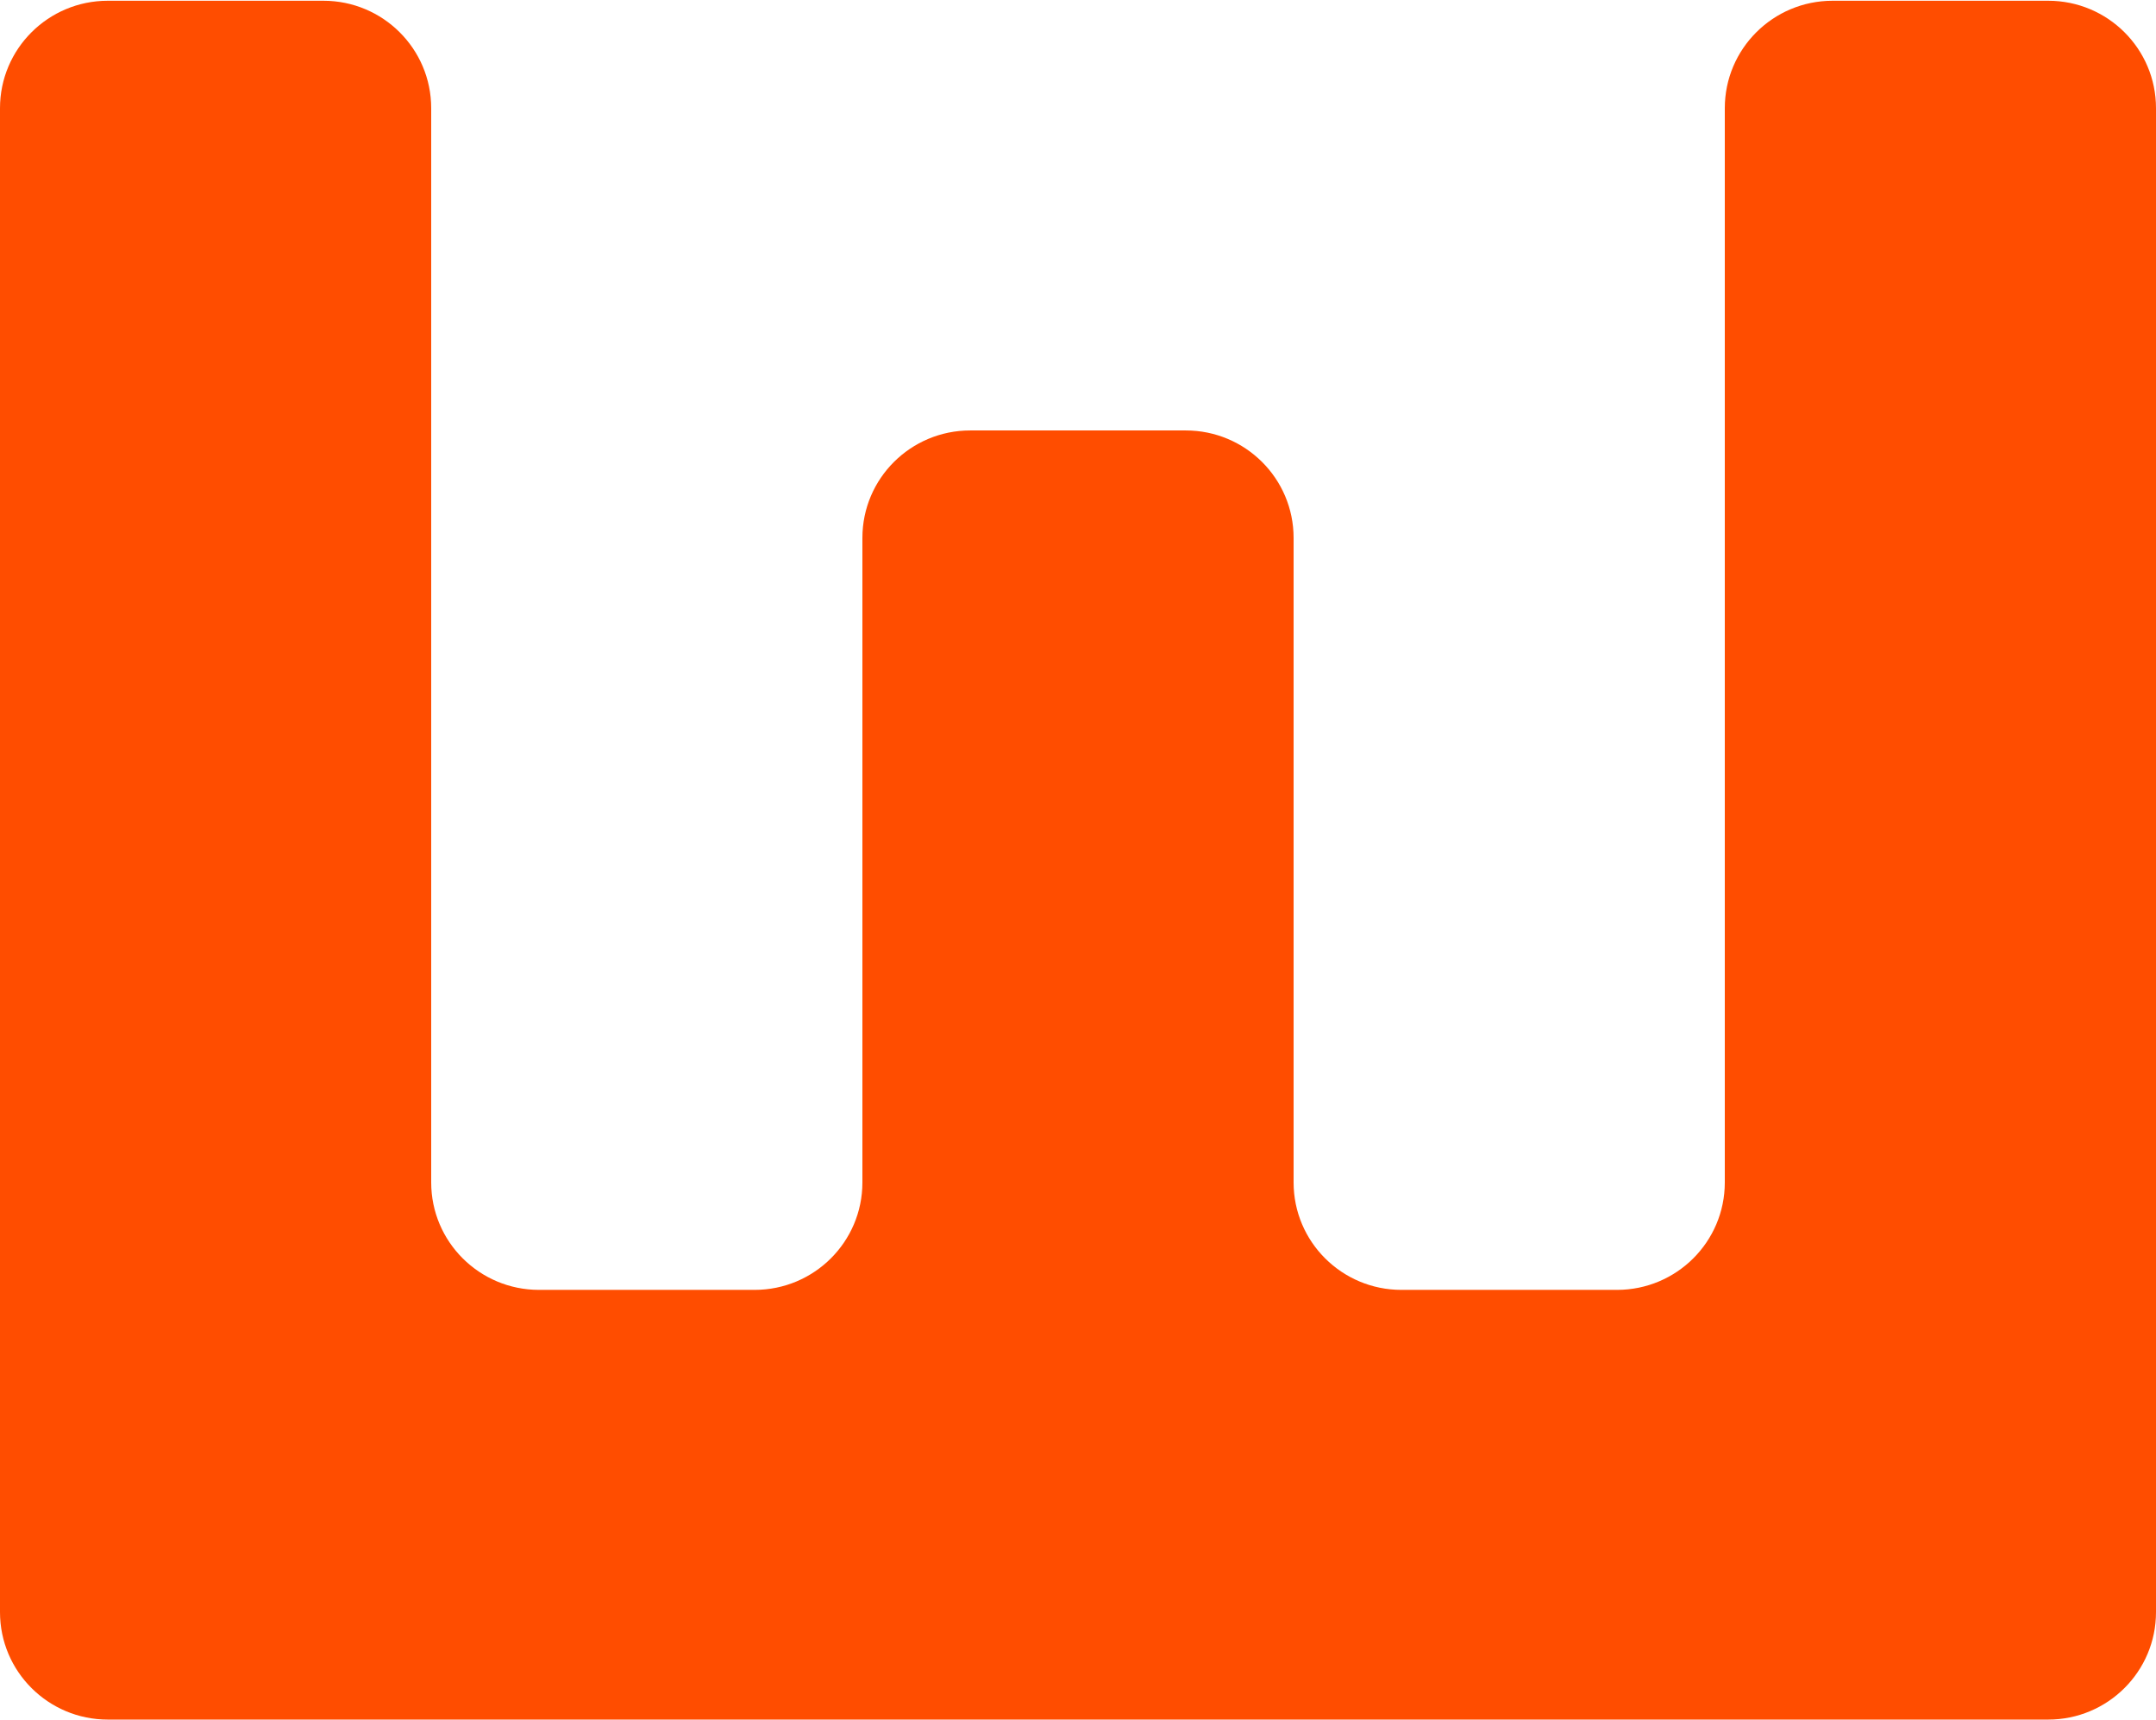 <svg width="267" height="213" viewBox="0 0 267 213" fill="none" xmlns="http://www.w3.org/2000/svg">
<path d="M253.65 0.093H226.95C219.581 0.093 213.6 6.045 213.6 13.394V146.403C213.6 153.752 207.619 159.704 200.25 159.704H173.55C166.181 159.704 160.2 153.752 160.2 146.403V66.597C160.2 59.249 154.219 53.296 146.85 53.296H120.15C112.781 53.296 106.8 59.249 106.8 66.597V146.403C106.8 153.752 100.819 159.704 93.45 159.704H66.75C59.381 159.704 53.4 153.752 53.4 146.403V13.394C53.4 6.045 47.419 0.093 40.05 0.093H13.35C5.981 0.093 0 6.045 0 13.394V199.607C0 206.955 5.981 212.907 13.35 212.907H253.65C261.019 212.907 267 206.955 267 199.607V13.394C267 6.045 261.019 0.093 253.65 0.093Z" fill="#FF4D00"/>
</svg>
